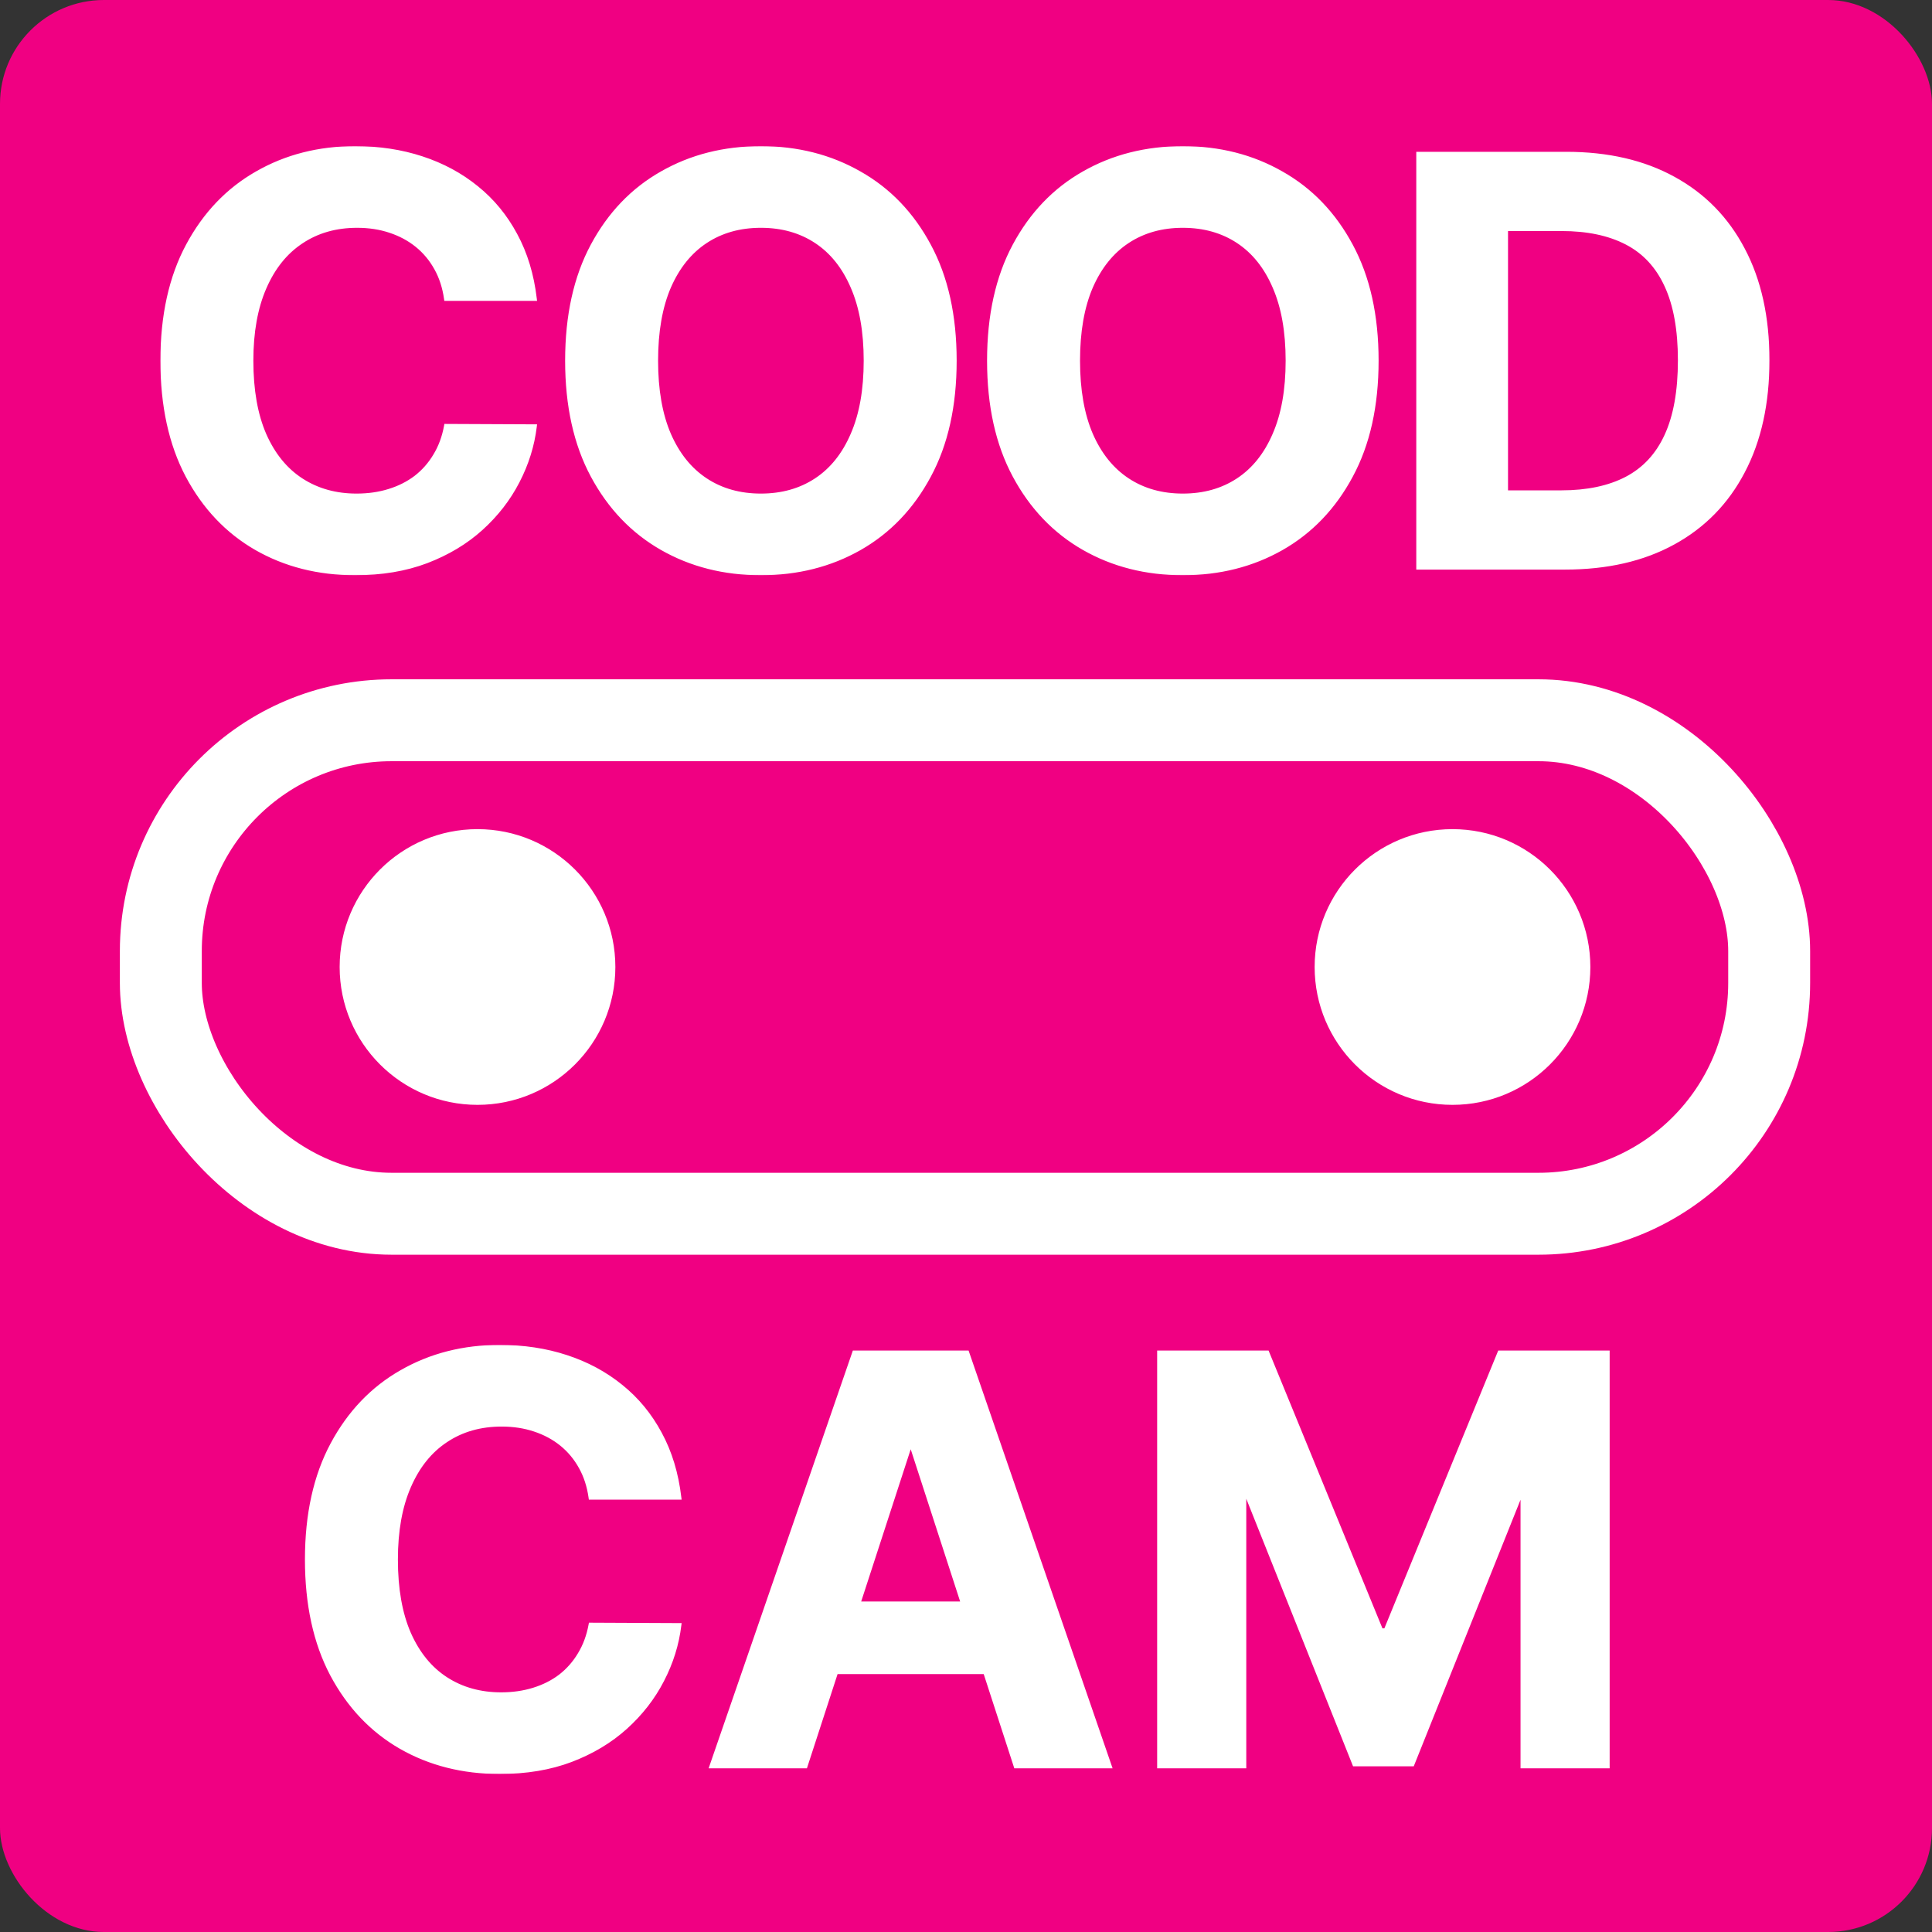<svg width="967" height="967" viewBox="0 0 967 967" fill="none" xmlns="http://www.w3.org/2000/svg">
<rect x="0" y="0" width="967" height="967" fill="#333333" stroke="none"/>
<rect width="967" height="967" rx="52" fill="#F00082"/>
<rect x="80.5" y="360.5" width="805" height="247" rx="115.5" stroke="white" stroke-width="41"/>
<circle cx="239" cy="484" r="68.5" fill="white" stroke="white"/>
<circle cx="727" cy="484" r="68.5" fill="white" stroke="white"/>
<mask id="path-5-outside-1_1_21" maskUnits="userSpaceOnUse" x="80" y="73" width="806" height="215" fill="black">
<rect fill="white" x="80" y="73" width="806" height="215"/>
<path d="M267.587 149.513H223.331C222.523 143.788 220.872 138.702 218.38 134.256C215.887 129.743 212.688 125.903 208.781 122.737C204.874 119.571 200.361 117.146 195.241 115.462C190.189 113.778 184.699 112.936 178.771 112.936C168.061 112.936 158.731 115.597 150.783 120.918C142.834 126.173 136.671 133.852 132.292 143.956C127.914 153.993 125.724 166.185 125.724 180.533C125.724 195.285 127.914 207.68 132.292 217.717C136.738 227.753 142.935 235.331 150.884 240.451C158.832 245.57 168.027 248.13 178.468 248.13C184.329 248.13 189.751 247.355 194.736 245.806C199.788 244.257 204.268 242 208.175 239.036C212.082 236.005 215.315 232.334 217.875 228.023C220.502 223.712 222.32 218.794 223.331 213.271L267.587 213.473C266.442 222.971 263.579 232.132 258.999 240.956C254.485 249.713 248.389 257.561 240.71 264.499C233.098 271.37 224.004 276.826 213.429 280.868C202.92 284.842 191.031 286.829 177.761 286.829C159.304 286.829 142.8 282.653 128.25 274.3C113.768 265.947 102.316 253.856 93.896 238.026C85.543 222.196 81.367 203.032 81.367 180.533C81.367 157.967 85.611 138.769 94.098 122.939C102.586 107.109 114.105 95.052 128.655 86.766C143.205 78.413 159.573 74.237 177.761 74.237C189.751 74.237 200.866 75.921 211.105 79.289C221.411 82.657 230.539 87.575 238.487 94.041C246.436 100.441 252.902 108.288 257.887 117.584C262.939 126.88 266.173 137.523 267.587 149.513ZM477.74 180.533C477.74 203.099 473.463 222.297 464.908 238.127C456.42 253.957 444.834 266.048 430.15 274.401C415.532 282.686 399.096 286.829 380.841 286.829C362.451 286.829 345.948 282.653 331.331 274.3C316.713 265.947 305.161 253.856 296.673 238.026C288.186 222.196 283.942 203.032 283.942 180.533C283.942 157.967 288.186 138.769 296.673 122.939C305.161 107.109 316.713 95.052 331.331 86.766C345.948 78.413 362.451 74.237 380.841 74.237C399.096 74.237 415.532 78.413 430.15 86.766C444.834 95.052 456.42 107.109 464.908 122.939C473.463 138.769 477.74 157.967 477.74 180.533ZM433.383 180.533C433.383 165.916 431.194 153.589 426.815 143.552C422.504 133.515 416.408 125.903 408.527 120.716C400.645 115.529 391.417 112.936 380.841 112.936C370.265 112.936 361.037 115.529 353.156 120.716C345.274 125.903 339.144 133.515 334.766 143.552C330.455 153.589 328.299 165.916 328.299 180.533C328.299 195.15 330.455 207.478 334.766 217.514C339.144 227.551 345.274 235.163 353.156 240.35C361.037 245.537 370.265 248.13 380.841 248.13C391.417 248.13 400.645 245.537 408.527 240.35C416.408 235.163 422.504 227.551 426.815 217.514C431.194 207.478 433.383 195.15 433.383 180.533ZM688.929 180.533C688.929 203.099 684.652 222.297 676.097 238.127C667.609 253.957 656.023 266.048 641.338 274.401C626.721 282.686 610.285 286.829 592.03 286.829C573.64 286.829 557.137 282.653 542.519 274.3C527.902 265.947 516.349 253.856 507.862 238.026C499.374 222.196 495.131 203.032 495.131 180.533C495.131 157.967 499.374 138.769 507.862 122.939C516.349 107.109 527.902 95.052 542.519 86.766C557.137 78.413 573.64 74.237 592.03 74.237C610.285 74.237 626.721 78.413 641.338 86.766C656.023 95.052 667.609 107.109 676.097 122.939C684.652 138.769 688.929 157.967 688.929 180.533ZM644.572 180.533C644.572 165.916 642.382 153.589 638.004 143.552C633.693 133.515 627.597 125.903 619.715 120.716C611.834 115.529 602.606 112.936 592.03 112.936C581.454 112.936 572.226 115.529 564.344 120.716C556.463 125.903 550.333 133.515 545.955 143.552C541.644 153.589 539.488 165.916 539.488 180.533C539.488 195.15 541.644 207.478 545.955 217.514C550.333 227.551 556.463 235.163 564.344 240.35C572.226 245.537 581.454 248.13 592.03 248.13C602.606 248.13 611.834 245.537 619.715 240.35C627.597 235.163 633.693 227.551 638.004 217.514C642.382 207.478 644.572 195.15 644.572 180.533ZM783.313 284H709.957V77.066H783.92C804.734 77.066 822.652 81.209 837.674 89.494C852.695 97.712 864.248 109.534 872.331 124.96C880.482 140.386 884.557 158.843 884.557 180.331C884.557 201.887 880.482 220.411 872.331 235.904C864.248 251.397 852.628 263.286 837.472 271.572C822.383 279.857 804.33 284 783.313 284ZM753.708 246.513H781.495C794.428 246.513 805.307 244.223 814.131 239.643C823.023 234.995 829.692 227.821 834.137 218.121C838.651 208.353 840.907 195.757 840.907 180.331C840.907 165.04 838.651 152.544 834.137 142.844C829.692 133.144 823.056 126.004 814.232 121.424C805.408 116.843 794.529 114.553 781.596 114.553H753.708V246.513Z"/>
</mask>
<path d="M267.587 149.513H223.331C222.523 143.788 220.872 138.702 218.38 134.256C215.887 129.743 212.688 125.903 208.781 122.737C204.874 119.571 200.361 117.146 195.241 115.462C190.189 113.778 184.699 112.936 178.771 112.936C168.061 112.936 158.731 115.597 150.783 120.918C142.834 126.173 136.671 133.852 132.292 143.956C127.914 153.993 125.724 166.185 125.724 180.533C125.724 195.285 127.914 207.68 132.292 217.717C136.738 227.753 142.935 235.331 150.884 240.451C158.832 245.57 168.027 248.13 178.468 248.13C184.329 248.13 189.751 247.355 194.736 245.806C199.788 244.257 204.268 242 208.175 239.036C212.082 236.005 215.315 232.334 217.875 228.023C220.502 223.712 222.32 218.794 223.331 213.271L267.587 213.473C266.442 222.971 263.579 232.132 258.999 240.956C254.485 249.713 248.389 257.561 240.71 264.499C233.098 271.37 224.004 276.826 213.429 280.868C202.92 284.842 191.031 286.829 177.761 286.829C159.304 286.829 142.8 282.653 128.25 274.3C113.768 265.947 102.316 253.856 93.896 238.026C85.543 222.196 81.367 203.032 81.367 180.533C81.367 157.967 85.611 138.769 94.098 122.939C102.586 107.109 114.105 95.052 128.655 86.766C143.205 78.413 159.573 74.237 177.761 74.237C189.751 74.237 200.866 75.921 211.105 79.289C221.411 82.657 230.539 87.575 238.487 94.041C246.436 100.441 252.902 108.288 257.887 117.584C262.939 126.88 266.173 137.523 267.587 149.513ZM477.74 180.533C477.74 203.099 473.463 222.297 464.908 238.127C456.42 253.957 444.834 266.048 430.15 274.401C415.532 282.686 399.096 286.829 380.841 286.829C362.451 286.829 345.948 282.653 331.331 274.3C316.713 265.947 305.161 253.856 296.673 238.026C288.186 222.196 283.942 203.032 283.942 180.533C283.942 157.967 288.186 138.769 296.673 122.939C305.161 107.109 316.713 95.052 331.331 86.766C345.948 78.413 362.451 74.237 380.841 74.237C399.096 74.237 415.532 78.413 430.15 86.766C444.834 95.052 456.42 107.109 464.908 122.939C473.463 138.769 477.74 157.967 477.74 180.533ZM433.383 180.533C433.383 165.916 431.194 153.589 426.815 143.552C422.504 133.515 416.408 125.903 408.527 120.716C400.645 115.529 391.417 112.936 380.841 112.936C370.265 112.936 361.037 115.529 353.156 120.716C345.274 125.903 339.144 133.515 334.766 143.552C330.455 153.589 328.299 165.916 328.299 180.533C328.299 195.15 330.455 207.478 334.766 217.514C339.144 227.551 345.274 235.163 353.156 240.35C361.037 245.537 370.265 248.13 380.841 248.13C391.417 248.13 400.645 245.537 408.527 240.35C416.408 235.163 422.504 227.551 426.815 217.514C431.194 207.478 433.383 195.15 433.383 180.533ZM688.929 180.533C688.929 203.099 684.652 222.297 676.097 238.127C667.609 253.957 656.023 266.048 641.338 274.401C626.721 282.686 610.285 286.829 592.03 286.829C573.64 286.829 557.137 282.653 542.519 274.3C527.902 265.947 516.349 253.856 507.862 238.026C499.374 222.196 495.131 203.032 495.131 180.533C495.131 157.967 499.374 138.769 507.862 122.939C516.349 107.109 527.902 95.052 542.519 86.766C557.137 78.413 573.64 74.237 592.03 74.237C610.285 74.237 626.721 78.413 641.338 86.766C656.023 95.052 667.609 107.109 676.097 122.939C684.652 138.769 688.929 157.967 688.929 180.533ZM644.572 180.533C644.572 165.916 642.382 153.589 638.004 143.552C633.693 133.515 627.597 125.903 619.715 120.716C611.834 115.529 602.606 112.936 592.03 112.936C581.454 112.936 572.226 115.529 564.344 120.716C556.463 125.903 550.333 133.515 545.955 143.552C541.644 153.589 539.488 165.916 539.488 180.533C539.488 195.15 541.644 207.478 545.955 217.514C550.333 227.551 556.463 235.163 564.344 240.35C572.226 245.537 581.454 248.13 592.03 248.13C602.606 248.13 611.834 245.537 619.715 240.35C627.597 235.163 633.693 227.551 638.004 217.514C642.382 207.478 644.572 195.15 644.572 180.533ZM783.313 284H709.957V77.066H783.92C804.734 77.066 822.652 81.209 837.674 89.494C852.695 97.712 864.248 109.534 872.331 124.96C880.482 140.386 884.557 158.843 884.557 180.331C884.557 201.887 880.482 220.411 872.331 235.904C864.248 251.397 852.628 263.286 837.472 271.572C822.383 279.857 804.33 284 783.313 284ZM753.708 246.513H781.495C794.428 246.513 805.307 244.223 814.131 239.643C823.023 234.995 829.692 227.821 834.137 218.121C838.651 208.353 840.907 195.757 840.907 180.331C840.907 165.04 838.651 152.544 834.137 142.844C829.692 133.144 823.056 126.004 814.232 121.424C805.408 116.843 794.529 114.553 781.596 114.553H753.708V246.513Z" fill="white"/>
<path d="M267.587 149.513V150.599H268.809L268.666 149.386L267.587 149.513ZM223.331 149.513L222.256 149.665L222.387 150.599H223.331V149.513ZM218.38 134.256L217.429 134.781L217.433 134.787L218.38 134.256ZM208.781 122.737L208.097 123.581L208.097 123.581L208.781 122.737ZM195.241 115.462L194.898 116.492L194.902 116.494L195.241 115.462ZM150.783 120.918L151.382 121.824L151.387 121.821L150.783 120.918ZM132.292 143.956L133.288 144.39L133.289 144.388L132.292 143.956ZM132.292 217.717L131.297 218.151L131.299 218.156L132.292 217.717ZM150.884 240.451L150.296 241.364L150.296 241.364L150.884 240.451ZM194.736 245.806L194.418 244.768L194.414 244.769L194.736 245.806ZM208.175 239.036L208.831 239.902L208.84 239.894L208.175 239.036ZM217.875 228.023L216.947 227.458L216.941 227.468L217.875 228.023ZM223.331 213.271L223.336 212.185L222.426 212.181L222.263 213.075L223.331 213.271ZM267.587 213.473L268.665 213.603L268.811 212.392L267.592 212.387L267.587 213.473ZM258.999 240.956L258.035 240.456L258.033 240.459L258.999 240.956ZM240.71 264.499L241.438 265.305L241.438 265.305L240.71 264.499ZM213.429 280.868L213.813 281.883L213.816 281.882L213.429 280.868ZM128.25 274.3L127.708 275.241L127.71 275.242L128.25 274.3ZM93.896 238.026L92.936 238.533L92.937 238.536L93.896 238.026ZM94.098 122.939L95.055 123.452L95.055 123.452L94.098 122.939ZM128.655 86.766L129.192 87.71L129.195 87.708L128.655 86.766ZM211.105 79.289L210.765 80.321L210.767 80.321L211.105 79.289ZM238.487 94.041L237.802 94.884L237.806 94.887L238.487 94.041ZM257.887 117.584L256.93 118.097L256.933 118.103L257.887 117.584ZM267.587 148.427H223.331V150.599H267.587V148.427ZM224.406 149.361C223.582 143.52 221.894 138.303 219.327 133.725L217.433 134.787C219.851 139.101 221.464 144.055 222.256 149.665L224.406 149.361ZM219.331 133.731C216.772 129.098 213.483 125.15 209.465 121.893L208.097 123.581C211.893 126.657 215.003 130.387 217.429 134.781L219.331 133.731ZM209.465 121.893C205.448 118.639 200.816 116.153 195.581 114.43L194.902 116.494C199.905 118.14 204.3 120.504 208.097 123.581L209.465 121.893ZM195.585 114.432C190.41 112.707 184.803 111.85 178.771 111.85V114.022C184.596 114.022 189.968 114.849 194.898 116.492L195.585 114.432ZM178.771 111.85C167.873 111.85 158.327 114.561 150.179 120.016L151.387 121.821C159.136 116.633 168.249 114.022 178.771 114.022V111.85ZM150.184 120.012C142.034 125.4 135.745 133.257 131.296 143.524L133.289 144.388C137.597 134.446 143.635 126.945 151.382 121.824L150.184 120.012ZM131.297 143.522C126.843 153.731 124.638 166.08 124.638 180.533H126.81C126.81 166.29 128.984 154.255 133.288 144.39L131.297 143.522ZM124.638 180.533C124.638 195.386 126.842 207.938 131.297 218.151L133.288 217.282C128.986 207.421 126.81 195.185 126.81 180.533H124.638ZM131.299 218.156C135.817 228.355 142.142 236.112 150.296 241.364L151.472 239.538C143.729 234.551 137.659 227.152 133.285 217.277L131.299 218.156ZM150.296 241.364C158.438 246.608 167.841 249.216 178.468 249.216V247.044C168.213 247.044 159.227 244.533 151.472 239.538L150.296 241.364ZM178.468 249.216C184.425 249.216 189.957 248.429 195.058 246.843L194.414 244.769C189.545 246.282 184.233 247.044 178.468 247.044V249.216ZM195.054 246.844C200.219 245.261 204.815 242.948 208.831 239.902L207.518 238.171C203.721 241.052 199.357 243.253 194.418 244.768L195.054 246.844ZM208.84 239.894C212.856 236.778 216.18 233.004 218.808 228.577L216.941 227.468C214.45 231.664 211.307 235.232 207.509 238.178L208.84 239.894ZM218.802 228.588C221.506 224.151 223.367 219.106 224.399 213.466L222.263 213.075C221.273 218.483 219.498 223.272 216.947 227.458L218.802 228.588ZM223.326 214.357L267.582 214.559L267.592 212.387L223.336 212.185L223.326 214.357ZM266.509 213.343C265.38 222.706 262.558 231.742 258.035 240.456L259.963 241.456C264.601 232.521 267.504 223.235 268.665 213.603L266.509 213.343ZM258.033 240.459C253.583 249.094 247.569 256.838 239.982 263.693L241.438 265.305C249.209 258.283 255.388 250.333 259.964 241.454L258.033 240.459ZM239.982 263.693C232.48 270.465 223.505 275.854 213.041 279.853L213.816 281.882C224.504 277.798 233.717 272.275 241.438 265.305L239.982 263.693ZM213.045 279.852C202.679 283.772 190.923 285.743 177.761 285.743V287.915C191.139 287.915 203.162 285.912 213.813 281.883L213.045 279.852ZM177.761 285.743C159.474 285.743 143.16 281.607 128.791 273.358L127.71 275.242C142.44 283.698 159.134 287.915 177.761 287.915V285.743ZM128.793 273.359C114.5 265.116 103.187 253.18 94.855 237.516L92.937 238.536C101.446 254.532 113.036 266.779 127.708 275.241L128.793 273.359ZM94.857 237.519C86.605 221.881 82.453 202.9 82.453 180.533H80.281C80.281 203.164 84.482 222.512 92.936 238.533L94.857 237.519ZM82.453 180.533C82.453 158.101 86.671 139.089 95.055 123.452L93.141 122.426C84.55 138.449 80.281 157.833 80.281 180.533H82.453ZM95.055 123.452C103.454 107.789 114.833 95.887 129.192 87.71L128.117 85.823C113.377 94.216 101.718 106.43 93.141 122.426L95.055 123.452ZM129.195 87.708C143.567 79.457 159.747 75.323 177.761 75.323V73.151C159.4 73.151 142.842 77.369 128.114 85.824L129.195 87.708ZM177.761 75.323C189.649 75.323 200.648 76.993 210.765 80.321L211.444 78.257C201.084 74.85 189.854 73.151 177.761 73.151V75.323ZM210.767 80.321C220.955 83.65 229.962 88.506 237.802 94.884L239.173 93.199C231.115 86.643 221.868 81.664 211.442 78.257L210.767 80.321ZM237.806 94.887C245.638 101.192 252.012 108.925 256.93 118.097L258.844 117.071C253.793 107.651 247.234 99.689 239.168 93.195L237.806 94.887ZM256.933 118.103C261.911 127.261 265.108 137.768 266.509 149.64L268.666 149.386C267.237 137.278 263.968 126.498 258.841 117.065L256.933 118.103ZM464.908 238.127L463.953 237.611L463.951 237.614L464.908 238.127ZM430.15 274.401L430.685 275.346L430.686 275.345L430.15 274.401ZM331.331 274.3L331.869 273.357L331.331 274.3ZM296.673 238.026L295.716 238.539L295.716 238.539L296.673 238.026ZM296.673 122.939L297.63 123.452L297.63 123.452L296.673 122.939ZM331.331 86.766L331.866 87.711L331.869 87.709L331.331 86.766ZM430.15 86.766L429.611 87.709L429.616 87.712L430.15 86.766ZM464.908 122.939L463.951 123.452L463.953 123.456L464.908 122.939ZM426.815 143.552L425.817 143.98L425.82 143.986L426.815 143.552ZM408.527 120.716L407.93 121.623L407.93 121.623L408.527 120.716ZM353.156 120.716L353.753 121.623L353.753 121.623L353.156 120.716ZM334.766 143.552L333.771 143.117L333.768 143.123L334.766 143.552ZM334.766 217.514L333.768 217.943L333.771 217.949L334.766 217.514ZM353.156 240.35L353.753 239.443L353.753 239.443L353.156 240.35ZM408.527 240.35L407.93 239.443L407.93 239.443L408.527 240.35ZM426.815 217.514L425.82 217.08L425.817 217.086L426.815 217.514ZM476.654 180.533C476.654 202.964 472.403 221.975 463.953 237.611L465.863 238.643C474.523 222.619 478.826 203.234 478.826 180.533H476.654ZM463.951 237.614C455.554 253.275 444.108 265.212 429.613 273.457L430.686 275.345C445.56 266.885 457.287 254.638 465.865 238.64L463.951 237.614ZM429.614 273.456C415.174 281.641 398.925 285.743 380.841 285.743V287.915C399.267 287.915 415.89 283.732 430.685 275.346L429.614 273.456ZM380.841 285.743C362.623 285.743 346.308 281.608 331.869 273.357L330.792 275.243C345.588 283.698 362.28 287.915 380.841 287.915V285.743ZM331.869 273.357C317.441 265.112 306.028 253.176 297.63 237.513L295.716 238.539C304.293 254.536 315.985 266.782 330.792 275.243L331.869 273.357ZM297.63 237.513C289.246 221.876 285.028 202.897 285.028 180.533H282.856C282.856 203.166 287.125 222.516 295.716 238.539L297.63 237.513ZM285.028 180.533C285.028 158.101 289.246 139.089 297.63 123.452L295.716 122.426C287.125 138.449 282.856 157.833 282.856 180.533H285.028ZM297.63 123.452C306.028 107.79 317.44 95.888 331.866 87.711L330.795 85.821C315.987 94.215 304.294 106.428 295.716 122.426L297.63 123.452ZM331.869 87.709C346.308 79.459 362.623 75.323 380.841 75.323V73.151C362.28 73.151 345.588 77.368 330.792 85.823L331.869 87.709ZM380.841 75.323C398.923 75.323 415.171 79.458 429.611 87.709L430.688 85.823C415.893 77.369 399.269 73.151 380.841 73.151V75.323ZM429.616 87.712C444.109 95.89 455.554 107.792 463.951 123.452L465.865 122.426C457.287 106.427 445.559 94.214 430.683 85.82L429.616 87.712ZM463.953 123.456C472.403 139.091 476.654 158.102 476.654 180.533H478.826C478.826 157.832 474.523 138.447 465.863 122.423L463.953 123.456ZM434.469 180.533C434.469 165.814 432.265 153.329 427.811 143.117L425.82 143.986C430.122 153.848 432.297 166.018 432.297 180.533H434.469ZM427.813 143.123C423.432 132.923 417.209 125.13 409.124 119.809L407.93 121.623C415.607 126.676 421.577 134.107 425.817 143.98L427.813 143.123ZM409.124 119.809C401.044 114.492 391.602 111.85 380.841 111.85V114.022C391.231 114.022 400.246 116.567 407.93 121.623L409.124 119.809ZM380.841 111.85C370.08 111.85 360.638 114.492 352.559 119.809L353.753 121.623C361.436 116.567 370.451 114.022 380.841 114.022V111.85ZM352.559 119.809C344.475 125.129 338.219 132.919 333.771 143.117L335.761 143.986C340.07 134.11 346.074 126.677 353.753 121.623L352.559 119.809ZM333.768 143.123C329.383 153.333 327.213 165.815 327.213 180.533H329.385C329.385 166.016 331.527 153.844 335.764 143.98L333.768 143.123ZM327.213 180.533C327.213 195.251 329.383 207.733 333.768 217.943L335.764 217.086C331.527 207.222 329.385 195.05 329.385 180.533H327.213ZM333.771 217.949C338.219 228.147 344.475 235.937 352.559 241.257L353.753 239.443C346.074 234.389 340.07 226.956 335.761 217.08L333.771 217.949ZM352.559 241.257C360.638 246.574 370.08 249.216 380.841 249.216V247.044C370.451 247.044 361.436 244.499 353.753 239.443L352.559 241.257ZM380.841 249.216C391.602 249.216 401.044 246.574 409.124 241.257L407.93 239.443C400.246 244.499 391.231 247.044 380.841 247.044V249.216ZM409.124 241.257C417.209 235.936 423.432 228.144 427.813 217.943L425.817 217.086C421.577 226.959 415.607 234.39 407.93 239.443L409.124 241.257ZM427.811 217.949C432.265 207.737 434.469 195.252 434.469 180.533H432.297C432.297 195.048 430.122 207.218 425.82 217.08L427.811 217.949ZM676.097 238.127L675.141 237.611L675.14 237.614L676.097 238.127ZM641.338 274.401L641.874 275.346L641.875 275.345L641.338 274.401ZM542.519 274.3L543.058 273.357L542.519 274.3ZM507.862 238.026L506.905 238.539L506.905 238.539L507.862 238.026ZM507.862 122.939L508.819 123.452L508.819 123.452L507.862 122.939ZM542.519 86.766L543.055 87.711L543.058 87.709L542.519 86.766ZM641.338 86.766L640.799 87.709L640.805 87.712L641.338 86.766ZM676.097 122.939L675.14 123.452L675.141 123.456L676.097 122.939ZM638.004 143.552L637.006 143.98L637.008 143.986L638.004 143.552ZM619.715 120.716L619.118 121.623L619.118 121.623L619.715 120.716ZM564.344 120.716L564.941 121.623L564.941 121.623L564.344 120.716ZM545.955 143.552L544.959 143.117L544.957 143.123L545.955 143.552ZM545.955 217.514L544.957 217.943L544.959 217.949L545.955 217.514ZM564.344 240.35L564.941 239.443L564.941 239.443L564.344 240.35ZM619.715 240.35L619.118 239.443L619.118 239.443L619.715 240.35ZM638.004 217.514L637.008 217.08L637.006 217.086L638.004 217.514ZM687.843 180.533C687.843 202.964 683.591 221.975 675.141 237.611L677.052 238.643C685.712 222.619 690.015 203.234 690.015 180.533H687.843ZM675.14 237.614C666.742 253.275 655.297 265.212 640.801 273.457L641.875 275.345C656.749 266.885 668.476 254.638 677.054 238.64L675.14 237.614ZM640.803 273.456C626.363 281.641 610.114 285.743 592.03 285.743V287.915C610.456 287.915 627.079 283.732 641.874 275.346L640.803 273.456ZM592.03 285.743C573.811 285.743 557.496 281.608 543.058 273.357L541.98 275.243C556.777 283.698 573.469 287.915 592.03 287.915V285.743ZM543.058 273.357C528.63 265.112 517.217 253.176 508.819 237.513L506.905 238.539C515.482 254.536 527.174 266.782 541.98 275.243L543.058 273.357ZM508.819 237.513C500.435 221.876 496.217 202.897 496.217 180.533H494.045C494.045 203.166 498.314 222.516 506.905 238.539L508.819 237.513ZM496.217 180.533C496.217 158.101 500.435 139.089 508.819 123.452L506.905 122.426C498.314 138.449 494.045 157.833 494.045 180.533H496.217ZM508.819 123.452C517.217 107.79 528.628 95.888 543.055 87.711L541.984 85.821C527.175 94.215 515.482 106.428 506.905 122.426L508.819 123.452ZM543.058 87.709C557.496 79.459 573.811 75.323 592.03 75.323V73.151C573.469 73.151 556.777 77.368 541.98 85.823L543.058 87.709ZM592.03 75.323C610.112 75.323 626.36 79.458 640.799 87.709L641.877 85.823C627.082 77.369 610.457 73.151 592.03 73.151V75.323ZM640.805 87.712C655.298 95.89 666.743 107.792 675.14 123.452L677.054 122.426C668.476 106.427 656.748 94.214 641.872 85.82L640.805 87.712ZM675.141 123.456C683.591 139.091 687.843 158.102 687.843 180.533H690.015C690.015 157.832 685.712 138.447 677.052 122.423L675.141 123.456ZM645.658 180.533C645.658 165.814 643.454 153.329 638.999 143.117L637.008 143.986C641.311 153.848 643.486 166.018 643.486 180.533H645.658ZM639.002 143.123C634.62 132.923 628.398 125.13 620.312 119.809L619.118 121.623C626.795 126.676 632.765 134.107 637.006 143.98L639.002 143.123ZM620.312 119.809C612.233 114.492 602.791 111.85 592.03 111.85V114.022C602.42 114.022 611.435 116.567 619.118 121.623L620.312 119.809ZM592.03 111.85C581.268 111.85 571.827 114.492 563.747 119.809L564.941 121.623C572.624 116.567 581.64 114.022 592.03 114.022V111.85ZM563.747 119.809C555.663 125.129 549.408 132.919 544.959 143.117L546.95 143.986C551.258 134.11 557.263 126.677 564.941 121.623L563.747 119.809ZM544.957 143.123C540.571 153.333 538.402 165.815 538.402 180.533H540.574C540.574 166.016 542.716 153.844 546.953 143.98L544.957 143.123ZM538.402 180.533C538.402 195.251 540.571 207.733 544.957 217.943L546.953 217.086C542.716 207.222 540.574 195.05 540.574 180.533H538.402ZM544.959 217.949C549.408 228.147 555.663 235.937 563.747 241.257L564.941 239.443C557.263 234.389 551.258 226.956 546.95 217.08L544.959 217.949ZM563.747 241.257C571.827 246.574 581.268 249.216 592.03 249.216V247.044C581.64 247.044 572.624 244.499 564.941 239.443L563.747 241.257ZM592.03 249.216C602.791 249.216 612.233 246.574 620.312 241.257L619.118 239.443C611.435 244.499 602.42 247.044 592.03 247.044V249.216ZM620.312 241.257C628.398 235.936 634.62 228.144 639.002 217.943L637.006 217.086C632.765 226.959 626.795 234.39 619.118 239.443L620.312 241.257ZM638.999 217.949C643.454 207.737 645.658 195.252 645.658 180.533H643.486C643.486 195.048 641.311 207.218 637.008 217.08L638.999 217.949ZM709.957 284H708.871V285.086H709.957V284ZM709.957 77.066V75.98H708.871V77.066H709.957ZM837.674 89.494L837.149 90.445L837.153 90.447L837.674 89.494ZM872.331 124.96L871.369 125.464L871.371 125.467L872.331 124.96ZM872.331 235.904L871.37 235.398L871.368 235.402L872.331 235.904ZM837.472 271.572L836.951 270.619L836.949 270.62L837.472 271.572ZM753.708 246.513H752.622V247.599H753.708V246.513ZM814.131 239.643L814.631 240.606L814.634 240.605L814.131 239.643ZM834.137 218.121L833.151 217.665L833.15 217.668L834.137 218.121ZM834.137 142.844L833.15 143.297L833.153 143.303L834.137 142.844ZM814.232 121.424L814.732 120.46L814.732 120.46L814.232 121.424ZM753.708 114.553V113.467H752.622V114.553H753.708ZM783.313 282.914H709.957V285.086H783.313V282.914ZM711.043 284V77.066H708.871V284H711.043ZM709.957 78.152H783.92V75.98H709.957V78.152ZM783.92 78.152C804.59 78.152 822.319 82.266 837.149 90.445L838.198 88.543C822.985 80.152 804.879 75.98 783.92 75.98V78.152ZM837.153 90.447C851.983 98.561 863.384 110.225 871.369 125.464L873.293 124.456C865.112 108.844 853.408 96.864 838.195 88.542L837.153 90.447ZM871.371 125.467C879.422 140.705 883.471 158.979 883.471 180.331H885.643C885.643 158.706 881.542 140.067 873.291 124.453L871.371 125.467ZM883.471 180.331C883.471 201.751 879.422 220.093 871.37 235.398L873.292 236.41C881.542 220.729 885.643 202.023 885.643 180.331H883.471ZM871.368 235.402C863.383 250.707 851.916 262.438 836.951 270.619L837.993 272.525C853.34 264.135 865.112 252.088 873.294 236.406L871.368 235.402ZM836.949 270.62C822.052 278.8 804.187 282.914 783.313 282.914V285.086C804.473 285.086 822.714 280.915 837.994 272.524L836.949 270.62ZM753.708 247.599H781.495V245.427H753.708V247.599ZM781.495 247.599C794.551 247.599 805.613 245.288 814.631 240.606L813.631 238.679C805 243.159 794.304 245.427 781.495 245.427V247.599ZM814.634 240.605C823.753 235.838 830.585 228.477 835.125 218.573L833.15 217.668C828.798 227.164 822.292 234.151 813.628 238.68L814.634 240.605ZM835.123 218.576C839.725 208.618 841.993 195.851 841.993 180.331H839.821C839.821 195.663 837.577 208.089 833.151 217.665L835.123 218.576ZM841.993 180.331C841.993 164.945 839.724 152.278 835.122 142.386L833.153 143.303C837.577 152.811 839.821 165.135 839.821 180.331H841.993ZM835.125 142.392C830.586 132.489 823.788 125.16 814.732 120.46L813.732 122.387C822.325 126.848 828.797 133.8 833.15 143.297L835.125 142.392ZM814.732 120.46C805.714 115.778 794.652 113.467 781.596 113.467V115.639C794.405 115.639 805.101 117.908 813.732 122.387L814.732 120.46ZM781.596 113.467H753.708V115.639H781.596V113.467ZM752.622 114.553V246.513H754.794V114.553H752.622Z" fill="white" mask="url(#path-5-outside-1_1_21)"/>
<mask id="path-7-outside-2_1_21" maskUnits="userSpaceOnUse" x="152" y="673" width="654" height="215" fill="black">
<rect fill="white" x="152" y="673" width="654" height="215"/>
<path d="M339.933 749.513H295.677C294.868 743.788 293.218 738.702 290.725 734.256C288.233 729.743 285.033 725.903 281.126 722.737C277.22 719.571 272.706 717.146 267.587 715.462C262.535 713.778 257.045 712.936 251.117 712.936C240.407 712.936 231.077 715.597 223.128 720.918C215.18 726.173 209.016 733.852 204.638 743.956C200.259 753.993 198.07 766.185 198.07 780.533C198.07 795.285 200.259 807.68 204.638 817.717C209.084 827.753 215.281 835.331 223.229 840.451C231.178 845.57 240.373 848.13 250.814 848.13C256.674 848.13 262.097 847.355 267.082 845.806C272.134 844.257 276.613 842 280.52 839.036C284.427 836.005 287.661 832.334 290.22 828.023C292.847 823.712 294.666 818.794 295.677 813.271L339.933 813.473C338.788 822.971 335.925 832.132 331.344 840.956C326.831 849.713 320.735 857.561 313.056 864.499C305.444 871.37 296.35 876.826 285.774 880.868C275.266 884.842 263.377 886.829 250.107 886.829C231.65 886.829 215.146 882.653 200.596 874.3C186.113 865.947 174.662 853.856 166.242 838.026C157.889 822.196 153.713 803.032 153.713 780.533C153.713 757.967 157.956 738.769 166.444 722.939C174.931 707.109 186.45 695.052 201 686.766C215.55 678.413 231.919 674.237 250.107 674.237C262.097 674.237 273.212 675.921 283.45 679.289C293.757 682.657 302.884 687.575 310.833 694.041C318.781 700.441 325.248 708.288 330.233 717.584C335.285 726.88 338.518 737.523 339.933 749.513ZM403.084 884H356.201L427.637 677.066H484.019L555.354 884H508.471L456.636 724.354H455.02L403.084 884ZM400.154 802.661H510.896V836.813H400.154V802.661ZM580.261 677.066H634.217L691.205 816.1H693.63L750.618 677.066H804.574V884H762.137V749.311H760.419L706.867 882.99H677.969L624.416 748.806H622.699V884H580.261V677.066Z"/>
</mask>
<path d="M339.933 749.513H295.677C294.868 743.788 293.218 738.702 290.725 734.256C288.233 729.743 285.033 725.903 281.126 722.737C277.22 719.571 272.706 717.146 267.587 715.462C262.535 713.778 257.045 712.936 251.117 712.936C240.407 712.936 231.077 715.597 223.128 720.918C215.18 726.173 209.016 733.852 204.638 743.956C200.259 753.993 198.07 766.185 198.07 780.533C198.07 795.285 200.259 807.68 204.638 817.717C209.084 827.753 215.281 835.331 223.229 840.451C231.178 845.57 240.373 848.13 250.814 848.13C256.674 848.13 262.097 847.355 267.082 845.806C272.134 844.257 276.613 842 280.52 839.036C284.427 836.005 287.661 832.334 290.22 828.023C292.847 823.712 294.666 818.794 295.677 813.271L339.933 813.473C338.788 822.971 335.925 832.132 331.344 840.956C326.831 849.713 320.735 857.561 313.056 864.499C305.444 871.37 296.35 876.826 285.774 880.868C275.266 884.842 263.377 886.829 250.107 886.829C231.65 886.829 215.146 882.653 200.596 874.3C186.113 865.947 174.662 853.856 166.242 838.026C157.889 822.196 153.713 803.032 153.713 780.533C153.713 757.967 157.956 738.769 166.444 722.939C174.931 707.109 186.45 695.052 201 686.766C215.55 678.413 231.919 674.237 250.107 674.237C262.097 674.237 273.212 675.921 283.45 679.289C293.757 682.657 302.884 687.575 310.833 694.041C318.781 700.441 325.248 708.288 330.233 717.584C335.285 726.88 338.518 737.523 339.933 749.513ZM403.084 884H356.201L427.637 677.066H484.019L555.354 884H508.471L456.636 724.354H455.02L403.084 884ZM400.154 802.661H510.896V836.813H400.154V802.661ZM580.261 677.066H634.217L691.205 816.1H693.63L750.618 677.066H804.574V884H762.137V749.311H760.419L706.867 882.99H677.969L624.416 748.806H622.699V884H580.261V677.066Z" fill="white"/>
<path d="M339.933 749.513V750.599H341.155L341.011 749.386L339.933 749.513ZM295.677 749.513L294.601 749.665L294.733 750.599H295.677V749.513ZM290.725 734.256L289.775 734.781L289.778 734.787L290.725 734.256ZM281.126 722.737L280.443 723.581L280.443 723.581L281.126 722.737ZM267.587 715.462L267.243 716.492L267.248 716.494L267.587 715.462ZM223.128 720.918L223.727 721.824L223.733 721.821L223.128 720.918ZM204.638 743.956L205.633 744.39L205.634 744.388L204.638 743.956ZM204.638 817.717L203.642 818.151L203.645 818.156L204.638 817.717ZM223.229 840.451L222.641 841.364L222.641 841.364L223.229 840.451ZM267.082 845.806L266.763 844.768L266.759 844.769L267.082 845.806ZM280.52 839.036L281.177 839.902L281.186 839.894L280.52 839.036ZM290.22 828.023L289.293 827.458L289.286 827.468L290.22 828.023ZM295.677 813.271L295.681 812.185L294.772 812.181L294.608 813.075L295.677 813.271ZM339.933 813.473L341.011 813.603L341.157 812.392L339.938 812.387L339.933 813.473ZM331.344 840.956L330.38 840.456L330.379 840.459L331.344 840.956ZM313.056 864.499L313.783 865.305L313.784 865.305L313.056 864.499ZM285.774 880.868L286.159 881.883L286.162 881.882L285.774 880.868ZM200.596 874.3L200.054 875.241L200.055 875.242L200.596 874.3ZM166.242 838.026L165.281 838.533L165.283 838.536L166.242 838.026ZM166.444 722.939L167.401 723.452L167.401 723.452L166.444 722.939ZM201 686.766L201.538 687.71L201.541 687.708L201 686.766ZM283.45 679.289L283.111 680.321L283.113 680.321L283.45 679.289ZM310.833 694.041L310.147 694.884L310.152 694.887L310.833 694.041ZM330.233 717.584L329.276 718.097L329.279 718.103L330.233 717.584ZM339.933 748.427H295.677V750.599H339.933V748.427ZM296.752 749.361C295.927 743.52 294.239 738.303 291.673 733.725L289.778 734.787C292.196 739.101 293.809 744.055 294.601 749.665L296.752 749.361ZM291.676 733.731C289.118 729.098 285.829 725.15 281.81 721.893L280.443 723.581C284.238 726.657 287.348 730.387 289.775 734.781L291.676 733.731ZM281.81 721.893C277.794 718.639 273.162 716.153 267.926 714.43L267.248 716.494C272.251 718.14 276.645 720.504 280.443 723.581L281.81 721.893ZM267.93 714.432C262.756 712.707 257.148 711.85 251.117 711.85V714.022C256.941 714.022 262.314 714.849 267.243 716.492L267.93 714.432ZM251.117 711.85C240.218 711.85 230.673 714.561 222.524 720.016L223.733 721.821C231.482 716.633 240.595 714.022 251.117 714.022V711.85ZM222.53 720.012C214.379 725.4 208.09 733.257 203.641 743.524L205.634 744.388C209.942 734.446 215.98 726.945 223.727 721.824L222.53 720.012ZM203.642 743.522C199.189 753.731 196.984 766.08 196.984 780.533H199.156C199.156 766.29 201.33 754.255 205.633 744.39L203.642 743.522ZM196.984 780.533C196.984 795.386 199.187 807.938 203.642 818.151L205.633 817.282C201.331 807.421 199.156 795.185 199.156 780.533H196.984ZM203.645 818.156C208.162 828.355 214.487 836.112 222.641 841.364L223.818 839.538C216.074 834.551 210.005 827.152 205.631 817.277L203.645 818.156ZM222.641 841.364C230.783 846.608 240.187 849.216 250.814 849.216V847.044C240.559 847.044 231.573 844.533 223.818 839.538L222.641 841.364ZM250.814 849.216C256.77 849.216 262.303 848.429 267.404 846.843L266.759 844.769C261.891 846.282 256.578 847.044 250.814 847.044V849.216ZM267.4 846.844C272.565 845.261 277.16 842.948 281.177 839.902L279.864 838.171C276.066 841.052 271.703 843.253 266.763 844.768L267.4 846.844ZM281.186 839.894C285.202 836.778 288.526 833.004 291.154 828.577L289.286 827.468C286.795 831.664 283.652 835.232 279.855 838.178L281.186 839.894ZM291.148 828.588C293.851 824.151 295.713 819.106 296.745 813.466L294.608 813.075C293.619 818.483 291.843 823.272 289.293 827.458L291.148 828.588ZM295.672 814.357L339.928 814.559L339.938 812.387L295.681 812.185L295.672 814.357ZM338.855 813.343C337.726 822.706 334.903 831.742 330.38 840.456L332.308 841.456C336.946 832.521 339.85 823.235 341.011 813.603L338.855 813.343ZM330.379 840.459C325.929 849.094 319.915 856.838 312.328 863.693L313.784 865.305C321.555 858.283 327.734 850.333 332.31 841.454L330.379 840.459ZM312.328 863.693C304.826 870.465 295.85 875.854 285.387 879.853L286.162 881.882C296.85 877.798 306.062 872.275 313.783 865.305L312.328 863.693ZM285.39 879.852C275.025 883.772 263.269 885.743 250.107 885.743V887.915C263.485 887.915 275.507 885.912 286.159 881.883L285.39 879.852ZM250.107 885.743C231.82 885.743 215.506 881.607 201.137 873.358L200.055 875.242C214.786 883.698 231.479 887.915 250.107 887.915V885.743ZM201.139 873.359C186.845 865.116 175.532 853.18 167.201 837.516L165.283 838.536C173.792 854.532 185.382 866.779 200.054 875.241L201.139 873.359ZM167.202 837.519C158.95 821.881 154.799 802.9 154.799 780.533H152.627C152.627 803.164 156.828 822.512 165.281 838.533L167.202 837.519ZM154.799 780.533C154.799 758.101 159.017 739.089 167.401 723.452L165.487 722.426C156.896 738.449 152.627 757.833 152.627 780.533H154.799ZM167.401 723.452C175.799 707.789 187.178 695.887 201.538 687.71L200.463 685.822C185.722 694.216 174.064 706.43 165.487 722.426L167.401 723.452ZM201.541 687.708C215.913 679.458 232.092 675.323 250.107 675.323V673.151C231.746 673.151 215.188 677.369 200.46 685.824L201.541 687.708ZM250.107 675.323C261.994 675.323 272.993 676.992 283.111 680.321L283.79 678.257C273.43 674.85 262.199 673.151 250.107 673.151V675.323ZM283.113 680.321C293.3 683.65 302.308 688.506 310.147 694.884L311.518 693.199C303.46 686.643 294.213 681.664 283.788 678.257L283.113 680.321ZM310.152 694.887C317.983 701.192 324.357 708.925 329.276 718.097L331.19 717.071C326.139 707.651 319.58 699.689 311.514 693.195L310.152 694.887ZM329.279 718.103C334.256 727.261 337.454 737.768 338.854 749.64L341.011 749.386C339.583 737.278 336.314 726.498 331.187 717.065L329.279 718.103ZM403.084 884V885.086H403.873L404.117 884.336L403.084 884ZM356.201 884L355.174 883.646L354.677 885.086H356.201V884ZM427.637 677.066V675.98H426.863L426.611 676.712L427.637 677.066ZM484.019 677.066L485.045 676.712L484.793 675.98H484.019V677.066ZM555.354 884V885.086H556.877L556.381 883.646L555.354 884ZM508.471 884L507.438 884.335L507.682 885.086H508.471V884ZM456.636 724.354L457.669 724.018L457.426 723.268H456.636V724.354ZM455.02 724.354V723.268H454.231L453.987 724.018L455.02 724.354ZM400.154 802.661V801.575H399.068V802.661H400.154ZM510.896 802.661H511.982V801.575H510.896V802.661ZM510.896 836.813V837.899H511.982V836.813H510.896ZM400.154 836.813H399.068V837.899H400.154V836.813ZM403.084 882.914H356.201V885.086H403.084V882.914ZM357.227 884.354L428.664 677.421L426.611 676.712L355.174 883.646L357.227 884.354ZM427.637 678.152H484.019V675.98H427.637V678.152ZM482.992 677.42L554.328 884.354L556.381 883.646L485.045 676.712L482.992 677.42ZM555.354 882.914H508.471V885.086H555.354V882.914ZM509.504 883.665L457.669 724.018L455.603 724.689L507.438 884.335L509.504 883.665ZM456.636 723.268H455.02V725.44H456.636V723.268ZM453.987 724.018L402.051 883.664L404.117 884.336L456.052 724.69L453.987 724.018ZM400.154 803.747H510.896V801.575H400.154V803.747ZM509.81 802.661V836.813H511.982V802.661H509.81ZM510.896 835.727H400.154V837.899H510.896V835.727ZM401.24 836.813V802.661H399.068V836.813H401.24ZM580.261 677.066V675.98H579.175V677.066H580.261ZM634.217 677.066L635.222 676.654L634.946 675.98H634.217V677.066ZM691.205 816.1L690.2 816.512L690.477 817.186H691.205V816.1ZM693.63 816.1V817.186H694.359L694.635 816.512L693.63 816.1ZM750.618 677.066V675.98H749.889L749.613 676.654L750.618 677.066ZM804.574 677.066H805.66V675.98H804.574V677.066ZM804.574 884V885.086H805.66V884H804.574ZM762.137 884H761.051V885.086H762.137V884ZM762.137 749.311H763.223V748.225H762.137V749.311ZM760.419 749.311V748.225H759.684L759.411 748.907L760.419 749.311ZM706.867 882.99V884.076H707.601L707.875 883.393L706.867 882.99ZM677.969 882.99L676.96 883.392L677.233 884.076H677.969V882.99ZM624.416 748.806L625.425 748.403L625.152 747.72H624.416V748.806ZM622.699 748.806V747.72H621.613V748.806H622.699ZM622.699 884V885.086H623.785V884H622.699ZM580.261 884H579.175V885.086H580.261V884ZM580.261 678.152H634.217V675.98H580.261V678.152ZM633.213 677.478L690.2 816.512L692.21 815.688L635.222 676.654L633.213 677.478ZM691.205 817.186H693.63V815.014H691.205V817.186ZM694.635 816.512L751.623 677.478L749.613 676.654L692.625 815.688L694.635 816.512ZM750.618 678.152H804.574V675.98H750.618V678.152ZM803.488 677.066V884H805.66V677.066H803.488ZM804.574 882.914H762.137V885.086H804.574V882.914ZM763.223 884V749.311H761.051V884H763.223ZM762.137 748.225H760.419V750.397H762.137V748.225ZM759.411 748.907L705.858 882.586L707.875 883.393L761.427 749.715L759.411 748.907ZM706.867 881.904H677.969V884.076H706.867V881.904ZM678.977 882.587L625.425 748.403L623.408 749.208L676.96 883.392L678.977 882.587ZM624.416 747.72H622.699V749.892H624.416V747.72ZM621.613 748.806V884H623.785V748.806H621.613ZM622.699 882.914H580.261V885.086H622.699V882.914ZM581.347 884V677.066H579.175V884H581.347Z" fill="white" mask="url(#path-7-outside-2_1_21)"/>
</svg>

